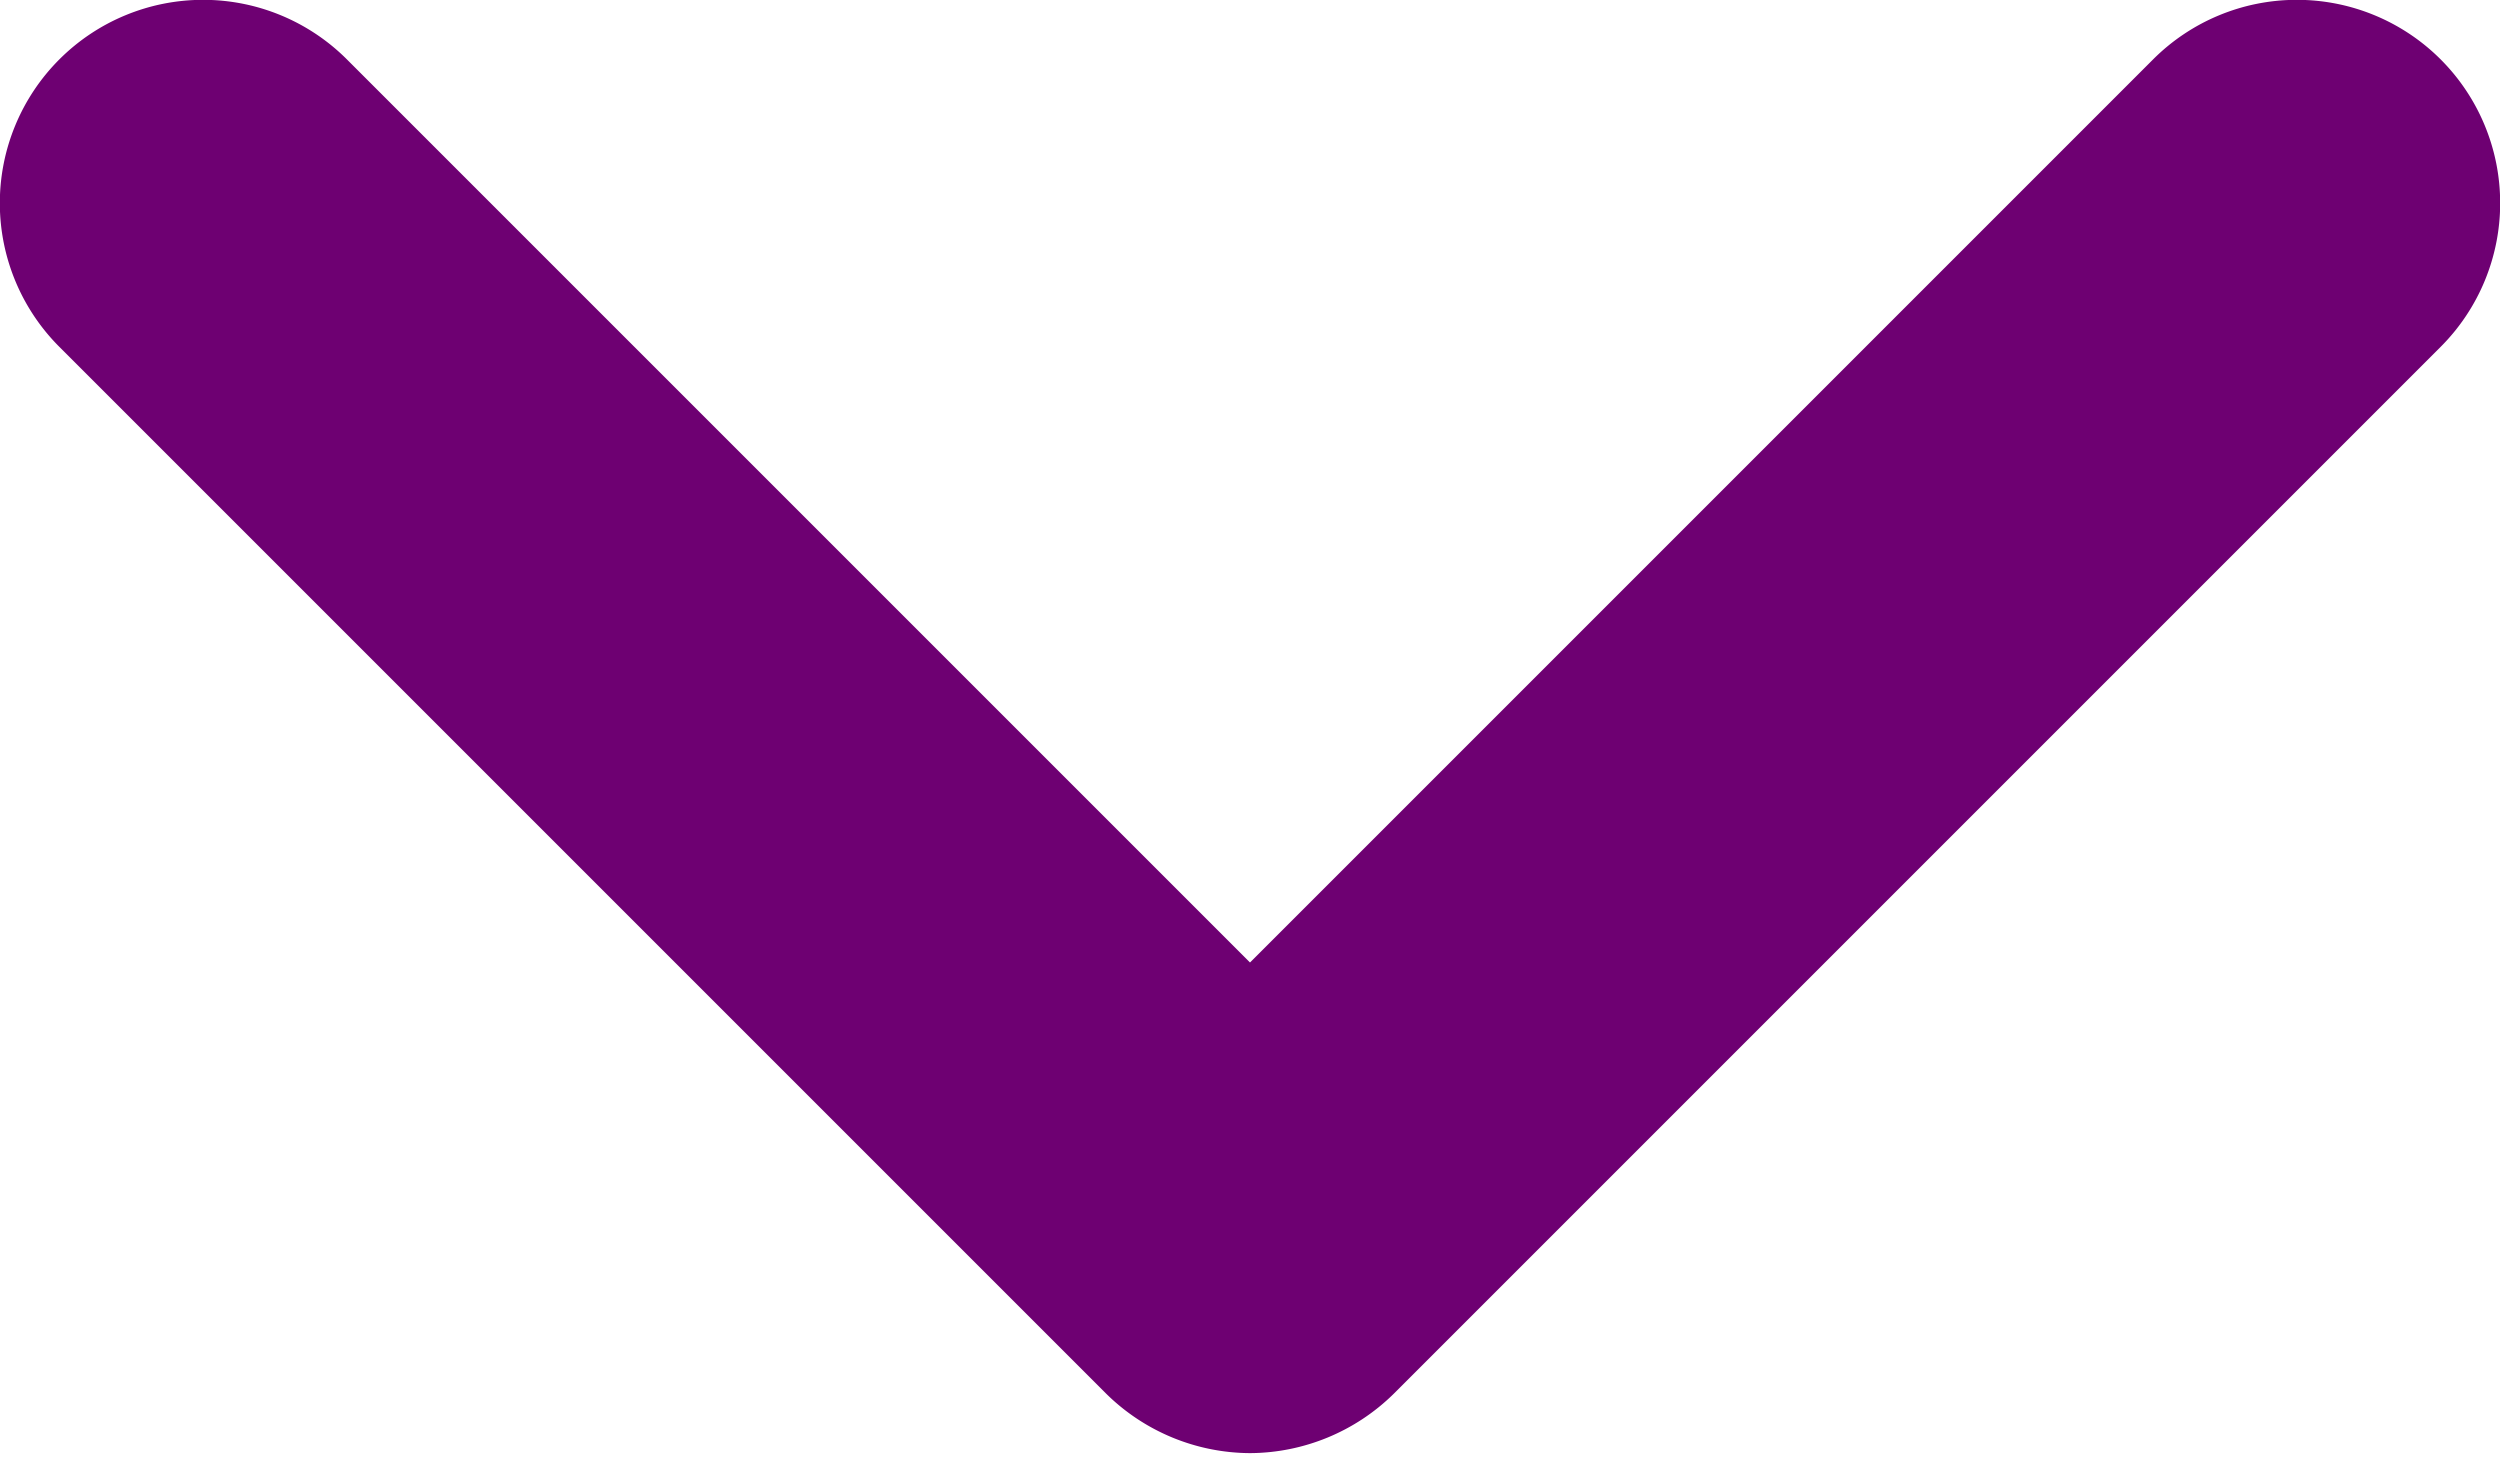 <svg xmlns='http://www.w3.org/2000/svg' viewBox='0 0 16 9.5' id='angle-down'>
    <path d='M8 9.3a1.32 1.32 0 01-.92-.38l-6.7-6.7A1.3 1.3 0 012.22.38L8 6.16 13.78.38a1.3 1.3 0 011.84 1.84l-6.7 6.7A1.32 1.32 0 018 9.3z'
          fill='#6E0072'></path>
</svg>